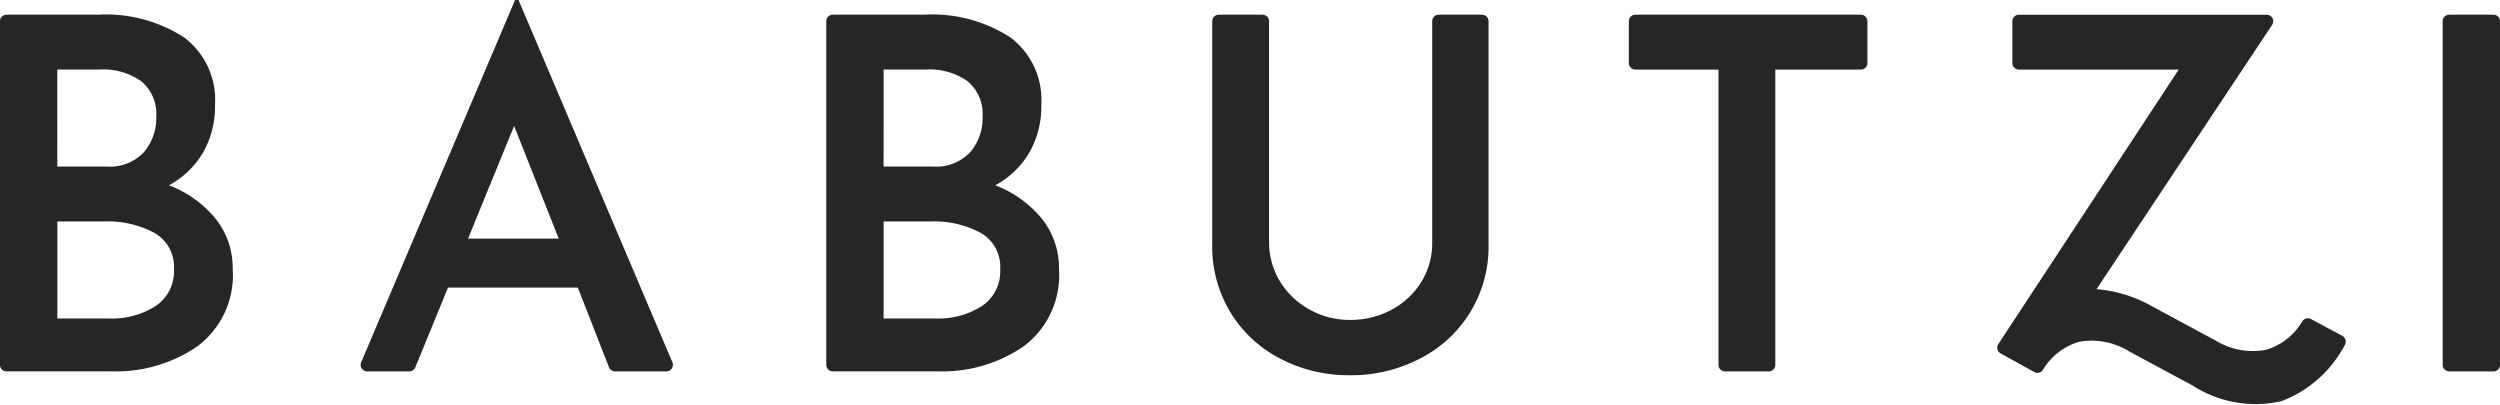 <svg xmlns="http://www.w3.org/2000/svg" width="137.761" height="22.296" viewBox="0 0 137.761 22.296">
  <g id="Group_66" data-name="Group 66" transform="translate(-323.117 -241.69)">
    <g id="Group_67" data-name="Group 67" transform="translate(323.117 241.69)">
      <path id="Path_97" data-name="Path 97" d="M335.009,254.117a4.339,4.339,0,0,1,.931,2.754,4.892,4.892,0,0,1-1.931,4.252,7.934,7.934,0,0,1-4.765,1.39h-5.77a.359.359,0,0,1-.359-.359V243.219a.359.359,0,0,1,.359-.359h5.014a7.922,7.922,0,0,1,4.778,1.255,4.293,4.293,0,0,1,1.7,3.686,5.133,5.133,0,0,1-.661,2.659,4.87,4.87,0,0,1-1.876,1.8A6.156,6.156,0,0,1,335.009,254.117Zm-8.734-2.889H329a2.569,2.569,0,0,0,2.038-.783,2.875,2.875,0,0,0,.688-1.971,2.322,2.322,0,0,0-.823-1.944,3.6,3.6,0,0,0-2.281-.648h-2.349Zm5.427,7.68a2.289,2.289,0,0,0,1-2.011,2.151,2.151,0,0,0-1.094-2.025,5.427,5.427,0,0,0-2.713-.62h-2.618V259.6h2.835A4.478,4.478,0,0,0,331.7,258.909Z" transform="translate(-323.117 -242.05)" fill="#262626"/>
      <path id="Path_98" data-name="Path 98" d="M363.78,257.538h-7.154l-1.8,4.393a.359.359,0,0,1-.332.223h-2.322a.359.359,0,0,1-.33-.5l8.481-19.965h.189l8.481,19.965a.359.359,0,0,1-.33.5h-2.83a.359.359,0,0,1-.335-.228Zm-1.053-2.7-2.457-6.209-2.537,6.209Z" transform="translate(-331.94 -241.69)" fill="#262626"/>
      <path id="Path_99" data-name="Path 99" d="M400.754,254.117a4.34,4.34,0,0,1,.931,2.754,4.893,4.893,0,0,1-1.93,4.252,7.938,7.938,0,0,1-4.765,1.39h-5.77a.358.358,0,0,1-.358-.359V243.219a.358.358,0,0,1,.358-.359h5.014a7.92,7.92,0,0,1,4.778,1.255,4.293,4.293,0,0,1,1.7,3.686,5.133,5.133,0,0,1-.661,2.659,4.865,4.865,0,0,1-1.876,1.8A6.162,6.162,0,0,1,400.754,254.117Zm-8.733-2.889h2.727a2.57,2.57,0,0,0,2.038-.783,2.875,2.875,0,0,0,.688-1.971,2.322,2.322,0,0,0-.823-1.944,3.6,3.6,0,0,0-2.281-.648h-2.348Zm5.426,7.68a2.289,2.289,0,0,0,1-2.011,2.15,2.15,0,0,0-1.094-2.025,5.422,5.422,0,0,0-2.713-.62h-2.618V259.6h2.834A4.477,4.477,0,0,0,397.448,258.909Z" transform="translate(-343.331 -242.05)" fill="#262626"/>
      <path id="Path_100" data-name="Path 100" d="M423.2,257.373a4.386,4.386,0,0,0,1.72,1.725,4.47,4.47,0,0,0,2.241.58,4.74,4.74,0,0,0,2.308-.567,4.264,4.264,0,0,0,1.633-1.538,4.02,4.02,0,0,0,.594-2.133V243.219a.359.359,0,0,1,.359-.359h2.386a.359.359,0,0,1,.359.359v12.3a6.894,6.894,0,0,1-3.779,6.29,8.208,8.208,0,0,1-3.86.918,8.126,8.126,0,0,1-3.847-.918,6.93,6.93,0,0,1-2.74-2.552,7.014,7.014,0,0,1-1-3.738v-12.3a.359.359,0,0,1,.359-.359h2.414a.359.359,0,0,1,.359.359v12.113A4.211,4.211,0,0,0,423.2,257.373Z" transform="translate(-352.775 -242.05)" fill="#262626"/>
      <path id="Path_101" data-name="Path 101" d="M465.867,243.219v2.306a.359.359,0,0,1-.359.359h-4.716v16.271a.359.359,0,0,1-.359.359H458.02a.359.359,0,0,1-.359-.359V245.884h-4.582a.358.358,0,0,1-.358-.359v-2.306a.358.358,0,0,1,.358-.359h12.43A.359.359,0,0,1,465.867,243.219Z" transform="translate(-362.965 -242.05)" fill="#262626"/>
      <path id="Path_102" data-name="Path 102" d="M520.635,243.219v18.936a.359.359,0,0,1-.359.359h-2.442a.358.358,0,0,1-.358-.359V243.219a.358.358,0,0,1,.358-.359h2.442A.359.359,0,0,1,520.635,243.219Z" transform="translate(-382.874 -242.05)" fill="#262626"/>
      <g id="Group_66-2" data-name="Group 66" transform="translate(110.057 0.81)">
        <path id="Path_103" data-name="Path 103" d="M499.316,259.629a.362.362,0,0,0-.47.124,3.472,3.472,0,0,1-2.017,1.578,3.955,3.955,0,0,1-2.792-.533l-1.871-1.006-1.6-.862a7.4,7.4,0,0,0-3.059-.946l9.675-14.566a.359.359,0,0,0-.3-.557H483.226a.359.359,0,0,0-.359.359v2.306a.359.359,0,0,0,.359.359h8.806l-9.939,15.127a.358.358,0,0,0,.125.51l1.86,1.031a.36.36,0,0,0,.471-.12,3.465,3.465,0,0,1,1.978-1.544,3.906,3.906,0,0,1,2.781.528l1.541.828,1.936,1.04a6.41,6.41,0,0,0,4.9.873,6.56,6.56,0,0,0,3.5-3.095.365.365,0,0,0-.138-.508Z" transform="translate(-482.034 -242.86)" fill="#262626"/>
      </g>
    </g>
  </g>
</svg>
